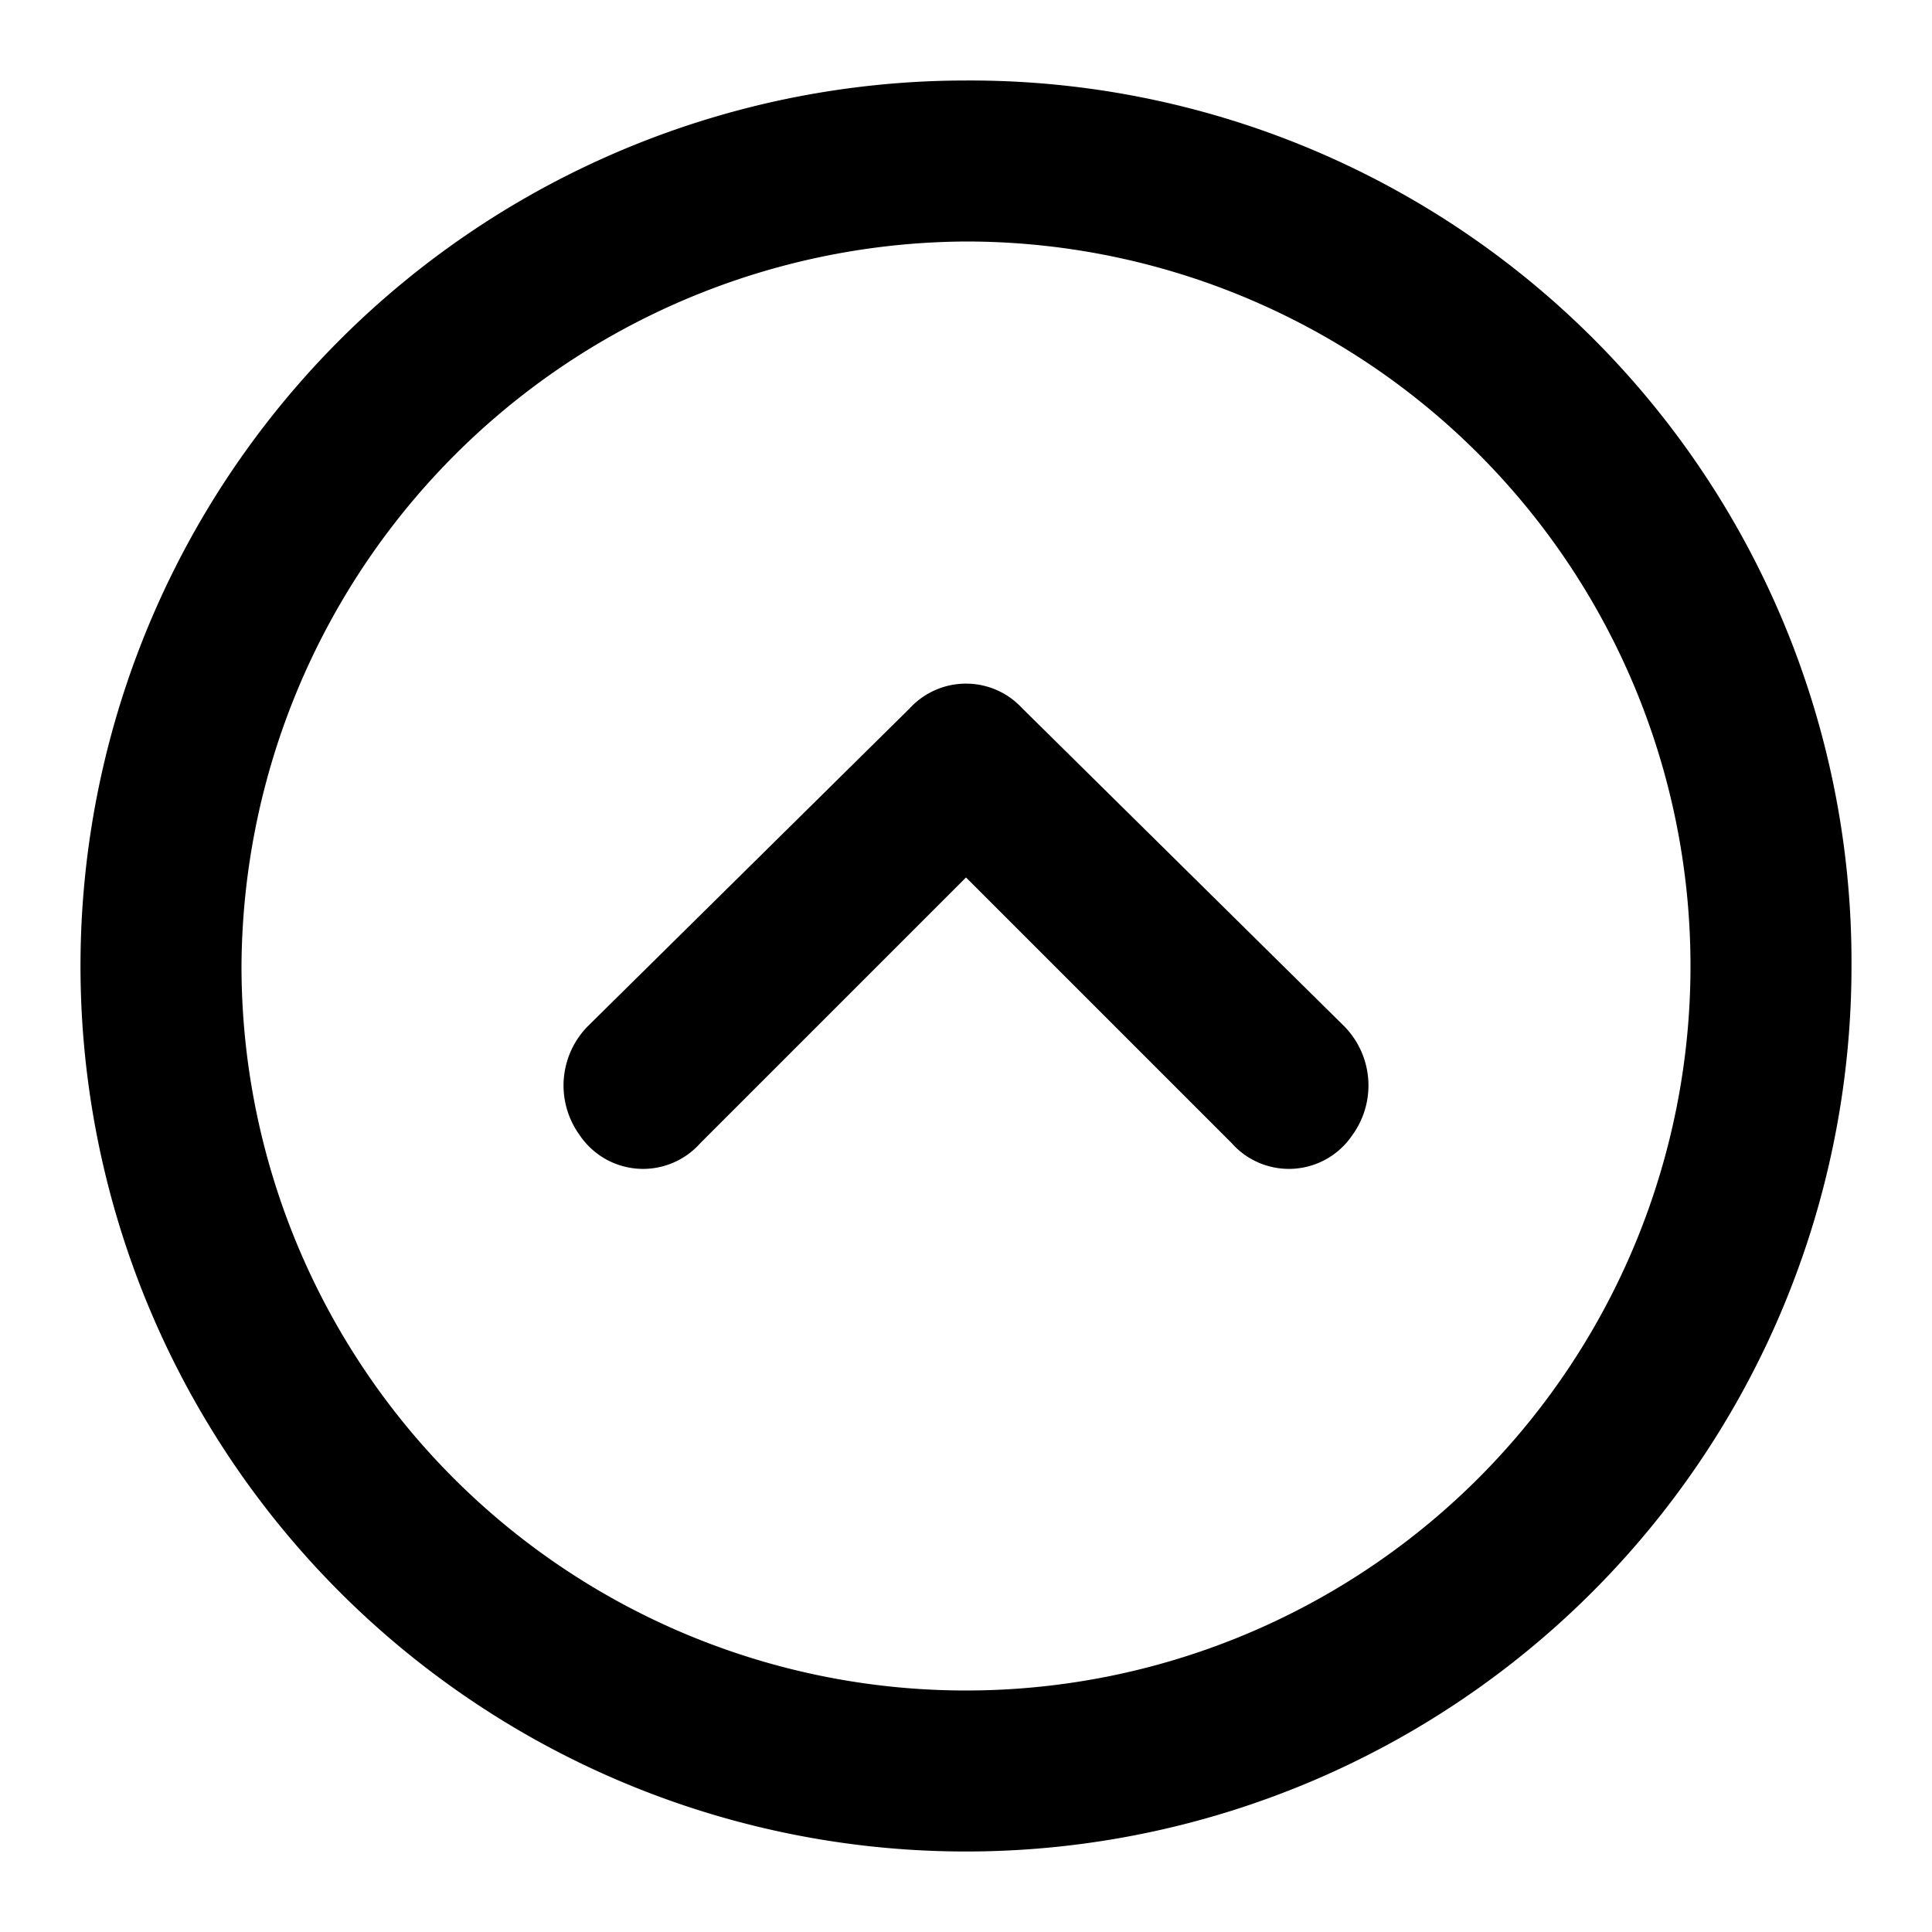 <?xml version="1.0" encoding="utf-8"?>
<svg width="800px" height="800px" viewBox="0 0 48 48" xmlns="http://www.w3.org/2000/svg">
  <title>arrowhead-up-circle</title>
  <g id="Layer_2" data-name="Layer 2">
    <g id="invisible_box" data-name="invisible box">
      <rect width="48" height="48" fill="none"/>
    </g>
    <g id="icons_Q2" data-name="icons Q2">
      <path d="M24,6A18,18,0,1,1,6,24,18.1,18.1,0,0,1,24,6m0-4A22,22,0,1,0,46,24,21.9,21.9,0,0,0,24,2Z"/>
      <path d="M24,21.8l-6.6,6.6a1.9,1.9,0,0,1-3-.2,2.1,2.1,0,0,1,.2-2.7l8-7.9a1.9,1.9,0,0,1,2.8,0l8,7.9a2.1,2.1,0,0,1,.2,2.7,1.9,1.9,0,0,1-3,.2Z"/>
    </g>
  </g>
</svg>